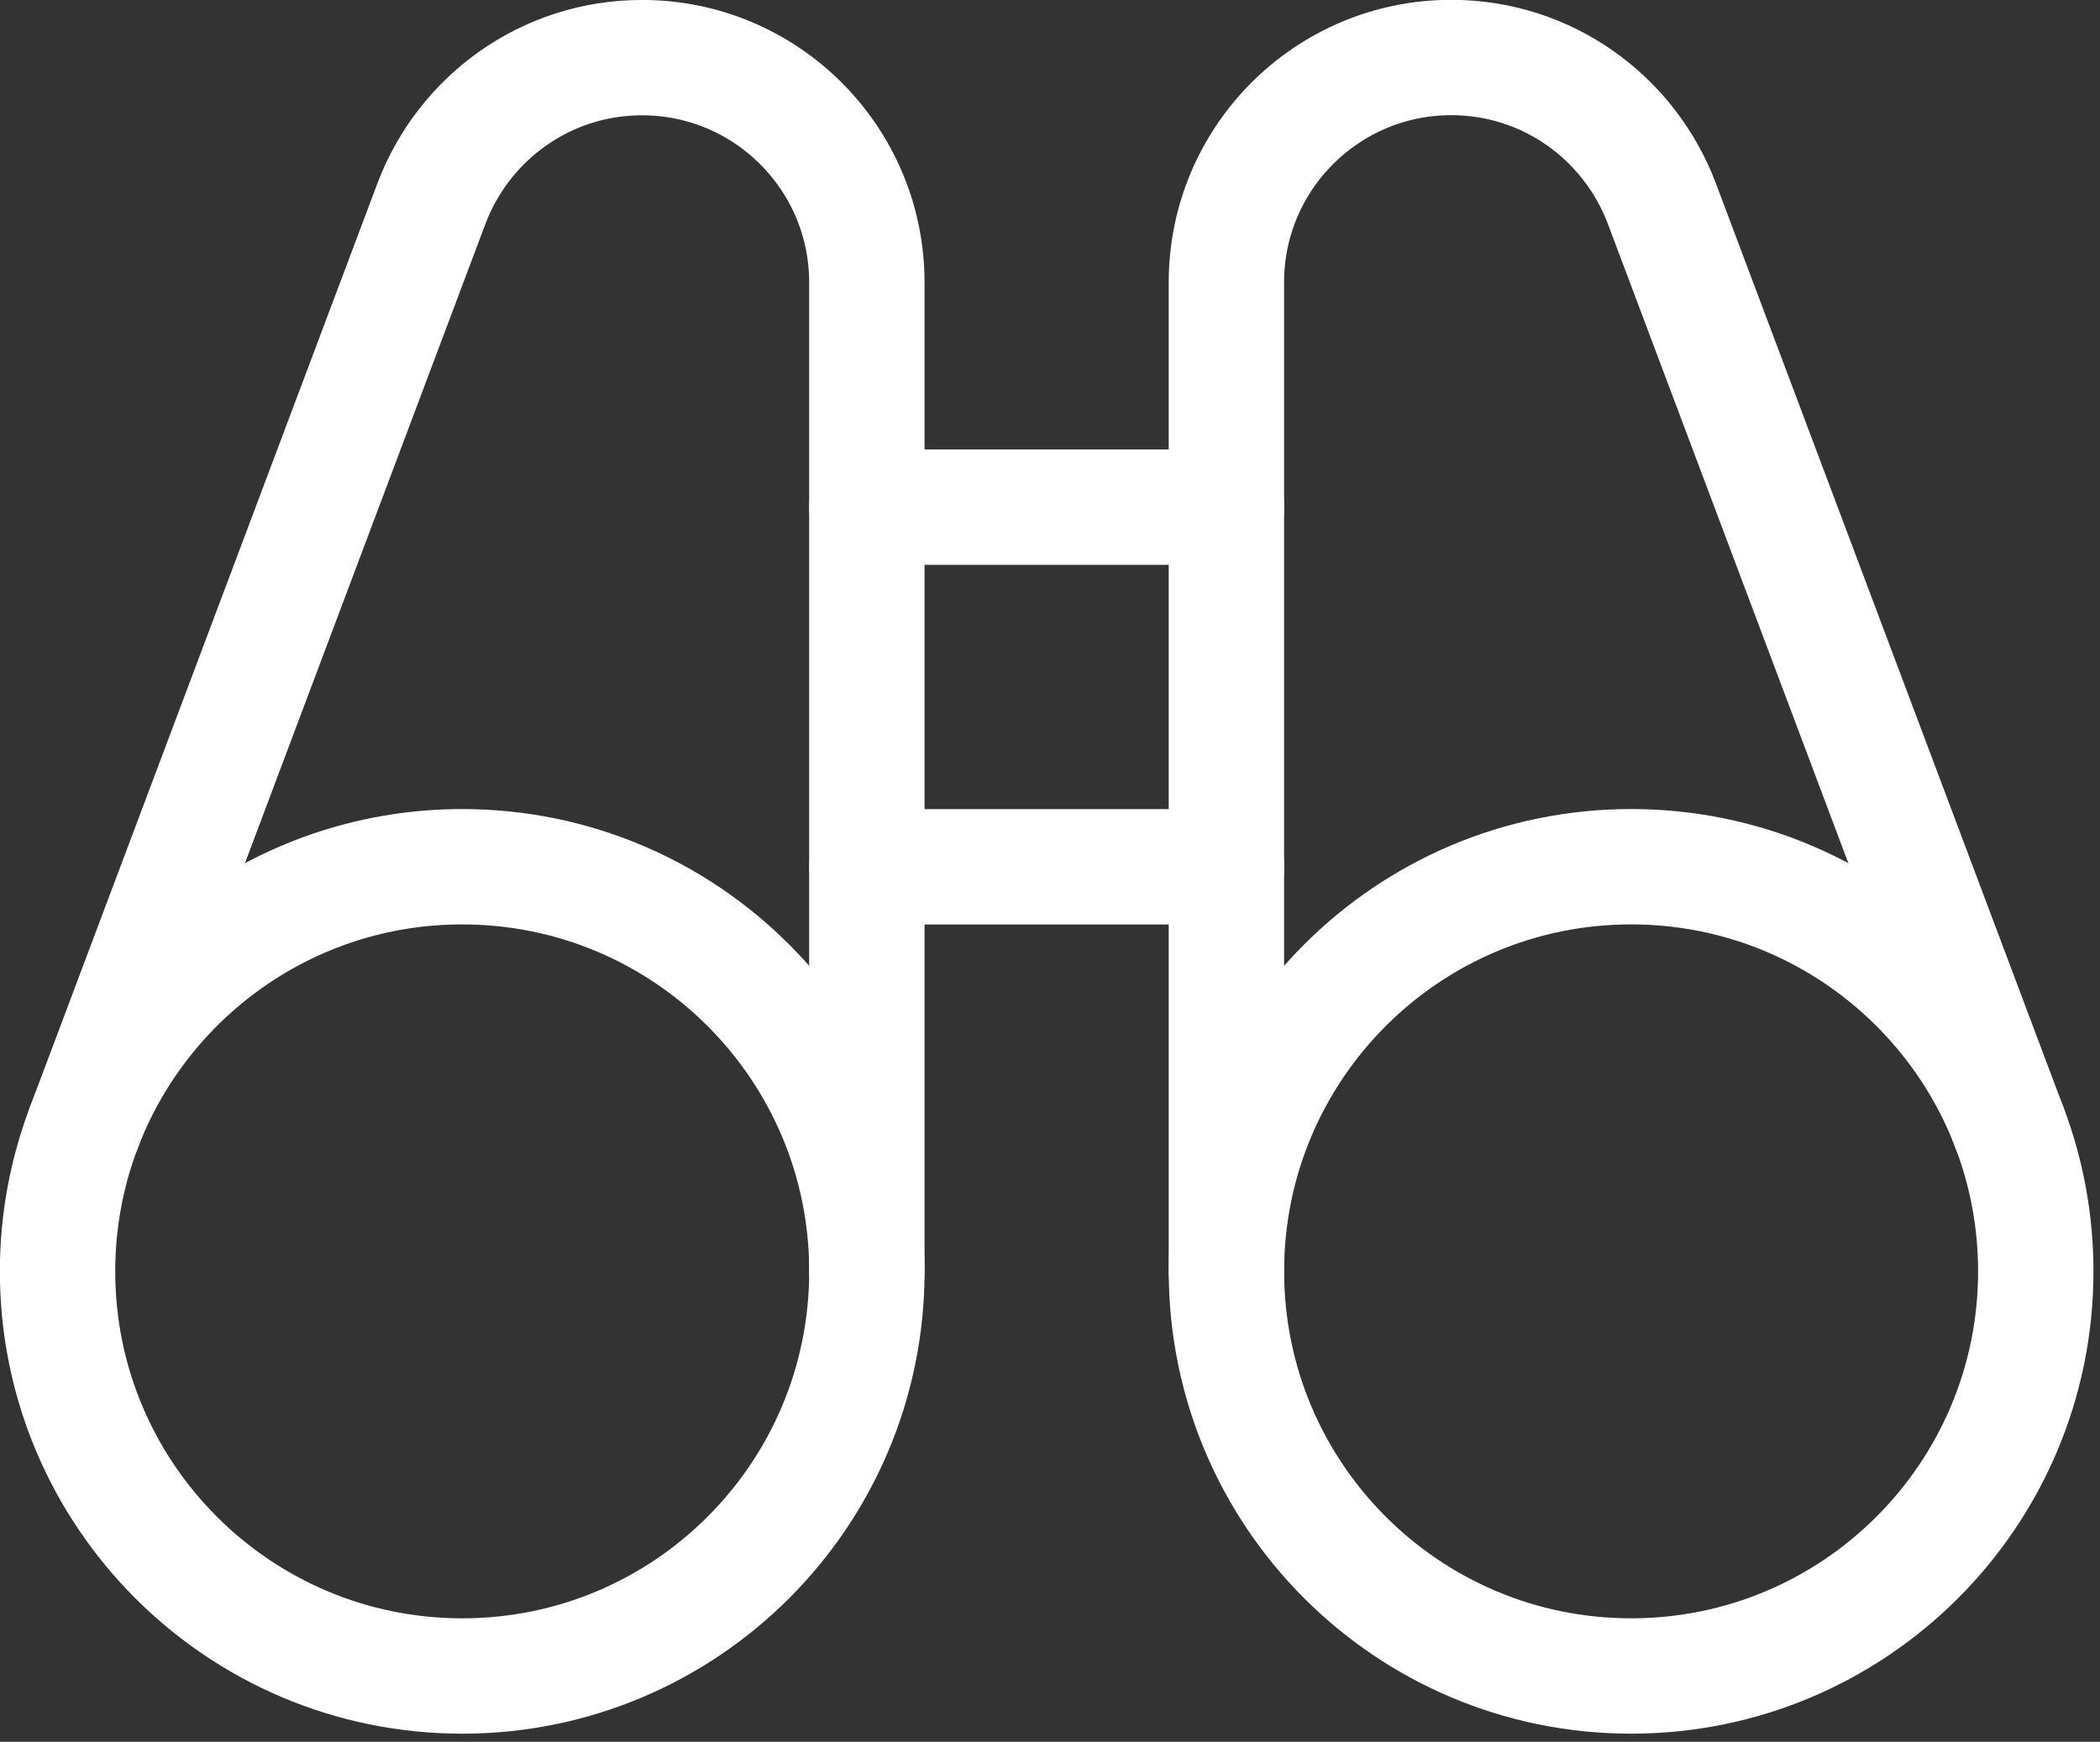 <?xml version="1.0" encoding="UTF-8" standalone="no"?>
<!DOCTYPE svg PUBLIC "-//W3C//DTD SVG 1.1//EN" "http://www.w3.org/Graphics/SVG/1.1/DTD/svg11.dtd">
<svg width="100%" height="100%" viewBox="0 0 217 180" version="1.1" xmlns="http://www.w3.org/2000/svg" xmlns:xlink="http://www.w3.org/1999/xlink" xml:space="preserve" xmlns:serif="http://www.serif.com/" style="fill-rule:evenodd;clip-rule:evenodd;stroke-linecap:round;stroke-linejoin:round;stroke-miterlimit:10;">
    <rect x="0" y="0" width="217" height="180" fill="#333333" stroke="none"/>
    <g transform="matrix(2.667,0,0,2.667,89.579,131.387)">
        <path d="M0,0C0,8.659 -7.02,15.679 -15.679,15.679C-24.338,15.679 -31.358,8.659 -31.358,0C-31.358,-1.942 -31.004,-3.802 -30.359,-5.519C-28.126,-11.455 -22.396,-15.679 -15.679,-15.679C-7.02,-15.679 0,-8.659 0,0Z" style="fill:none;fill-rule:nonzero;stroke:white;stroke-width:4.47px;"/>
    </g>
    <g transform="matrix(2.667,0,0,2.667,207.699,146.105)">
        <path d="M0,-11.038C0.646,-9.321 0.999,-7.462 0.999,-5.519C0.999,3.14 -6.021,10.16 -14.68,10.16C-23.339,10.16 -30.359,3.14 -30.359,-5.519C-30.359,-14.178 -23.339,-21.198 -14.68,-21.198C-7.963,-21.198 -2.233,-16.974 0,-11.038Z" style="fill:none;fill-rule:nonzero;stroke:white;stroke-width:4.47px;"/>
    </g>
    <g transform="matrix(0,-2.667,-2.667,0,111.815,28.193)">
        <path d="M-38.698,8.339L-0.372,8.339C4.436,8.339 8.338,12.24 8.338,17.048C8.338,20.777 6.005,23.947 2.694,25.205L-33.179,38.698" style="fill:none;fill-rule:nonzero;stroke:white;stroke-width:4.47px;"/>
    </g>
    <g transform="matrix(0,-2.667,-2.667,0,229.936,109.151)">
        <path d="M-8.339,38.698L29.988,38.698C34.796,38.698 38.698,34.796 38.698,29.988C38.698,26.26 36.364,23.089 33.054,21.832L-2.819,8.339" style="fill:none;fill-rule:nonzero;stroke:white;stroke-width:4.47px;"/>
    </g>
    <g transform="matrix(2.667,0,0,2.667,89.579,89.577)">
        <path d="M0,0L13.937,0" style="fill:none;fill-rule:nonzero;stroke:white;stroke-width:4.47px;"/>
    </g>
    <g transform="matrix(2.667,0,0,2.667,89.579,52.412)">
        <path d="M0,0L13.937,0" style="fill:none;fill-rule:nonzero;stroke:white;stroke-width:4.47px;"/>
    </g>
</svg>
